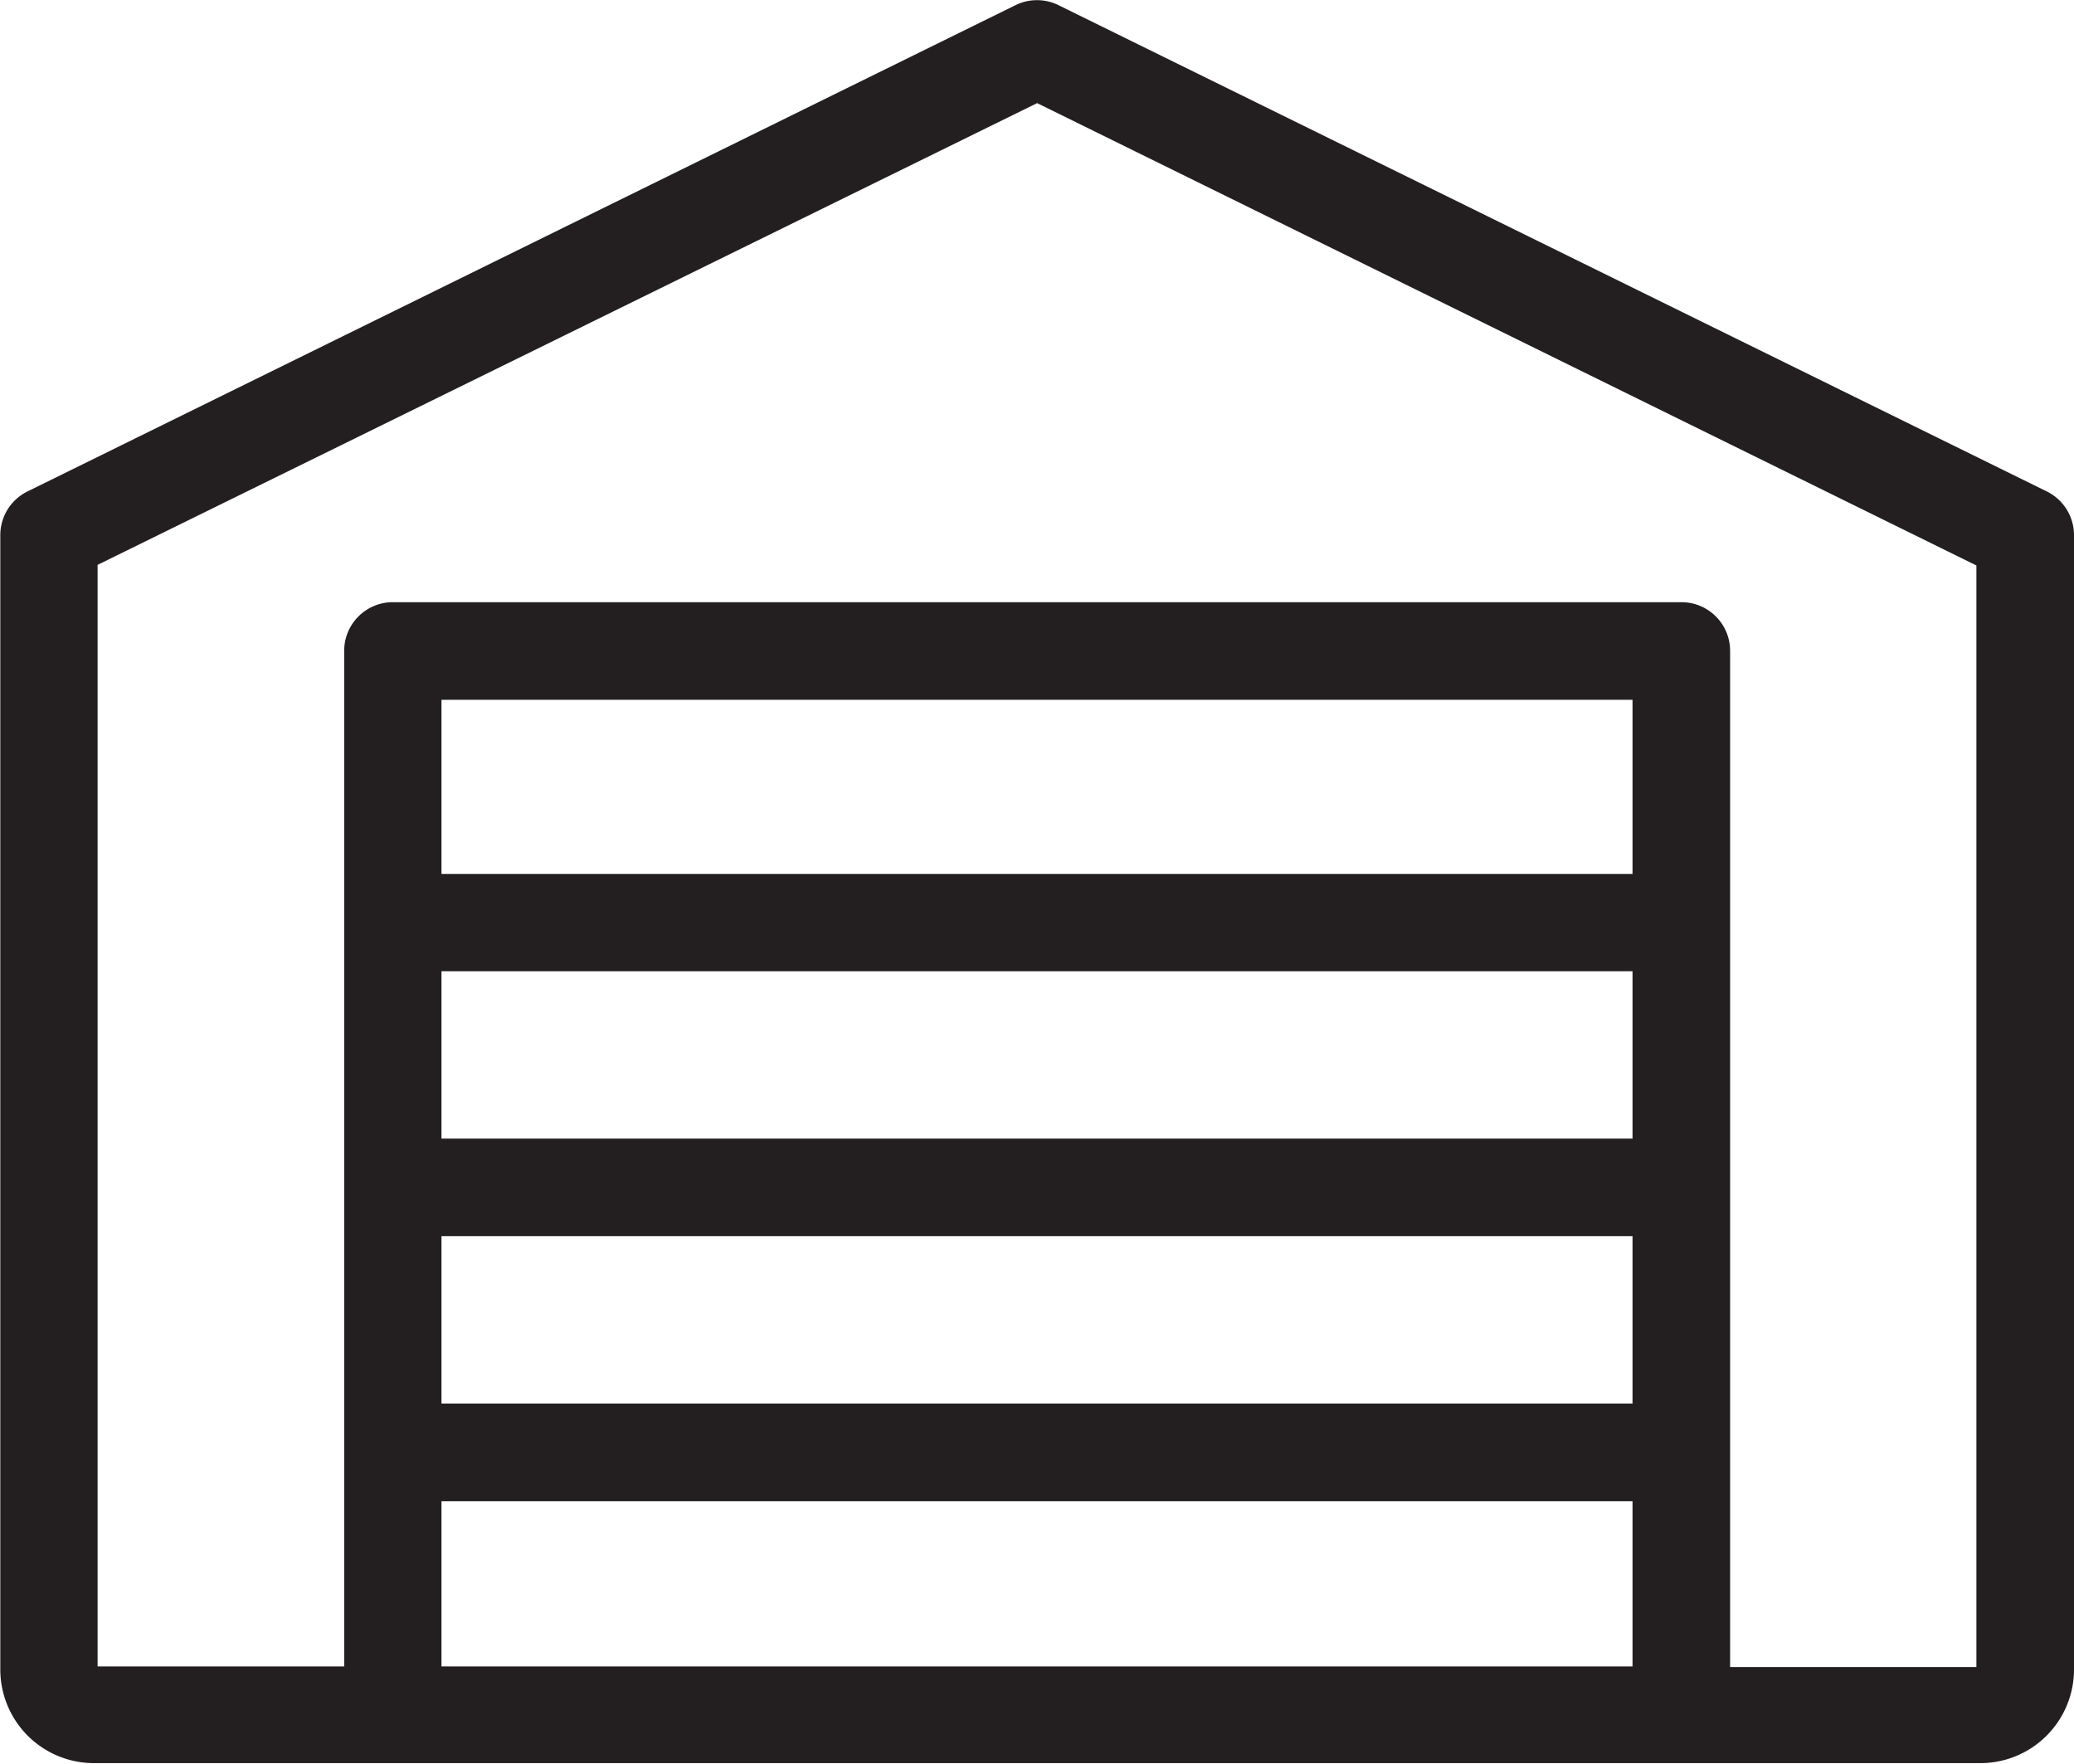 <svg id="Layer_1" data-name="Layer 1" xmlns="http://www.w3.org/2000/svg" viewBox="0 0 67.79 57.64"><defs><style>.cls-1{fill:#231f20;}</style></defs><title>180115_aanvullende iconen_1B</title><path class="cls-1" d="M72,25.5,39.7,9.61a1.59,1.59,0,0,0-1.41,0L6,25.5a1.59,1.59,0,0,0-.89,1.43V64a3.06,3.06,0,0,0,3.06,3.06H69.83A3.06,3.06,0,0,0,72.89,64V26.93A1.59,1.59,0,0,0,72,25.5ZM58.46,46.65H19.53V41.18H58.46ZM19.53,49.84H58.46v5.47H19.53ZM58.46,38H19.53V32.31H58.46ZM19.53,58.5H58.46v5.4H19.53ZM69.7,27.92v36H61.65V30.71a1.59,1.59,0,0,0-1.59-1.59H17.94a1.59,1.59,0,0,0-1.59,1.59V63.9H8.29v-36L39,12.81Z" transform="translate(-5.1 -9.44)"/></svg>